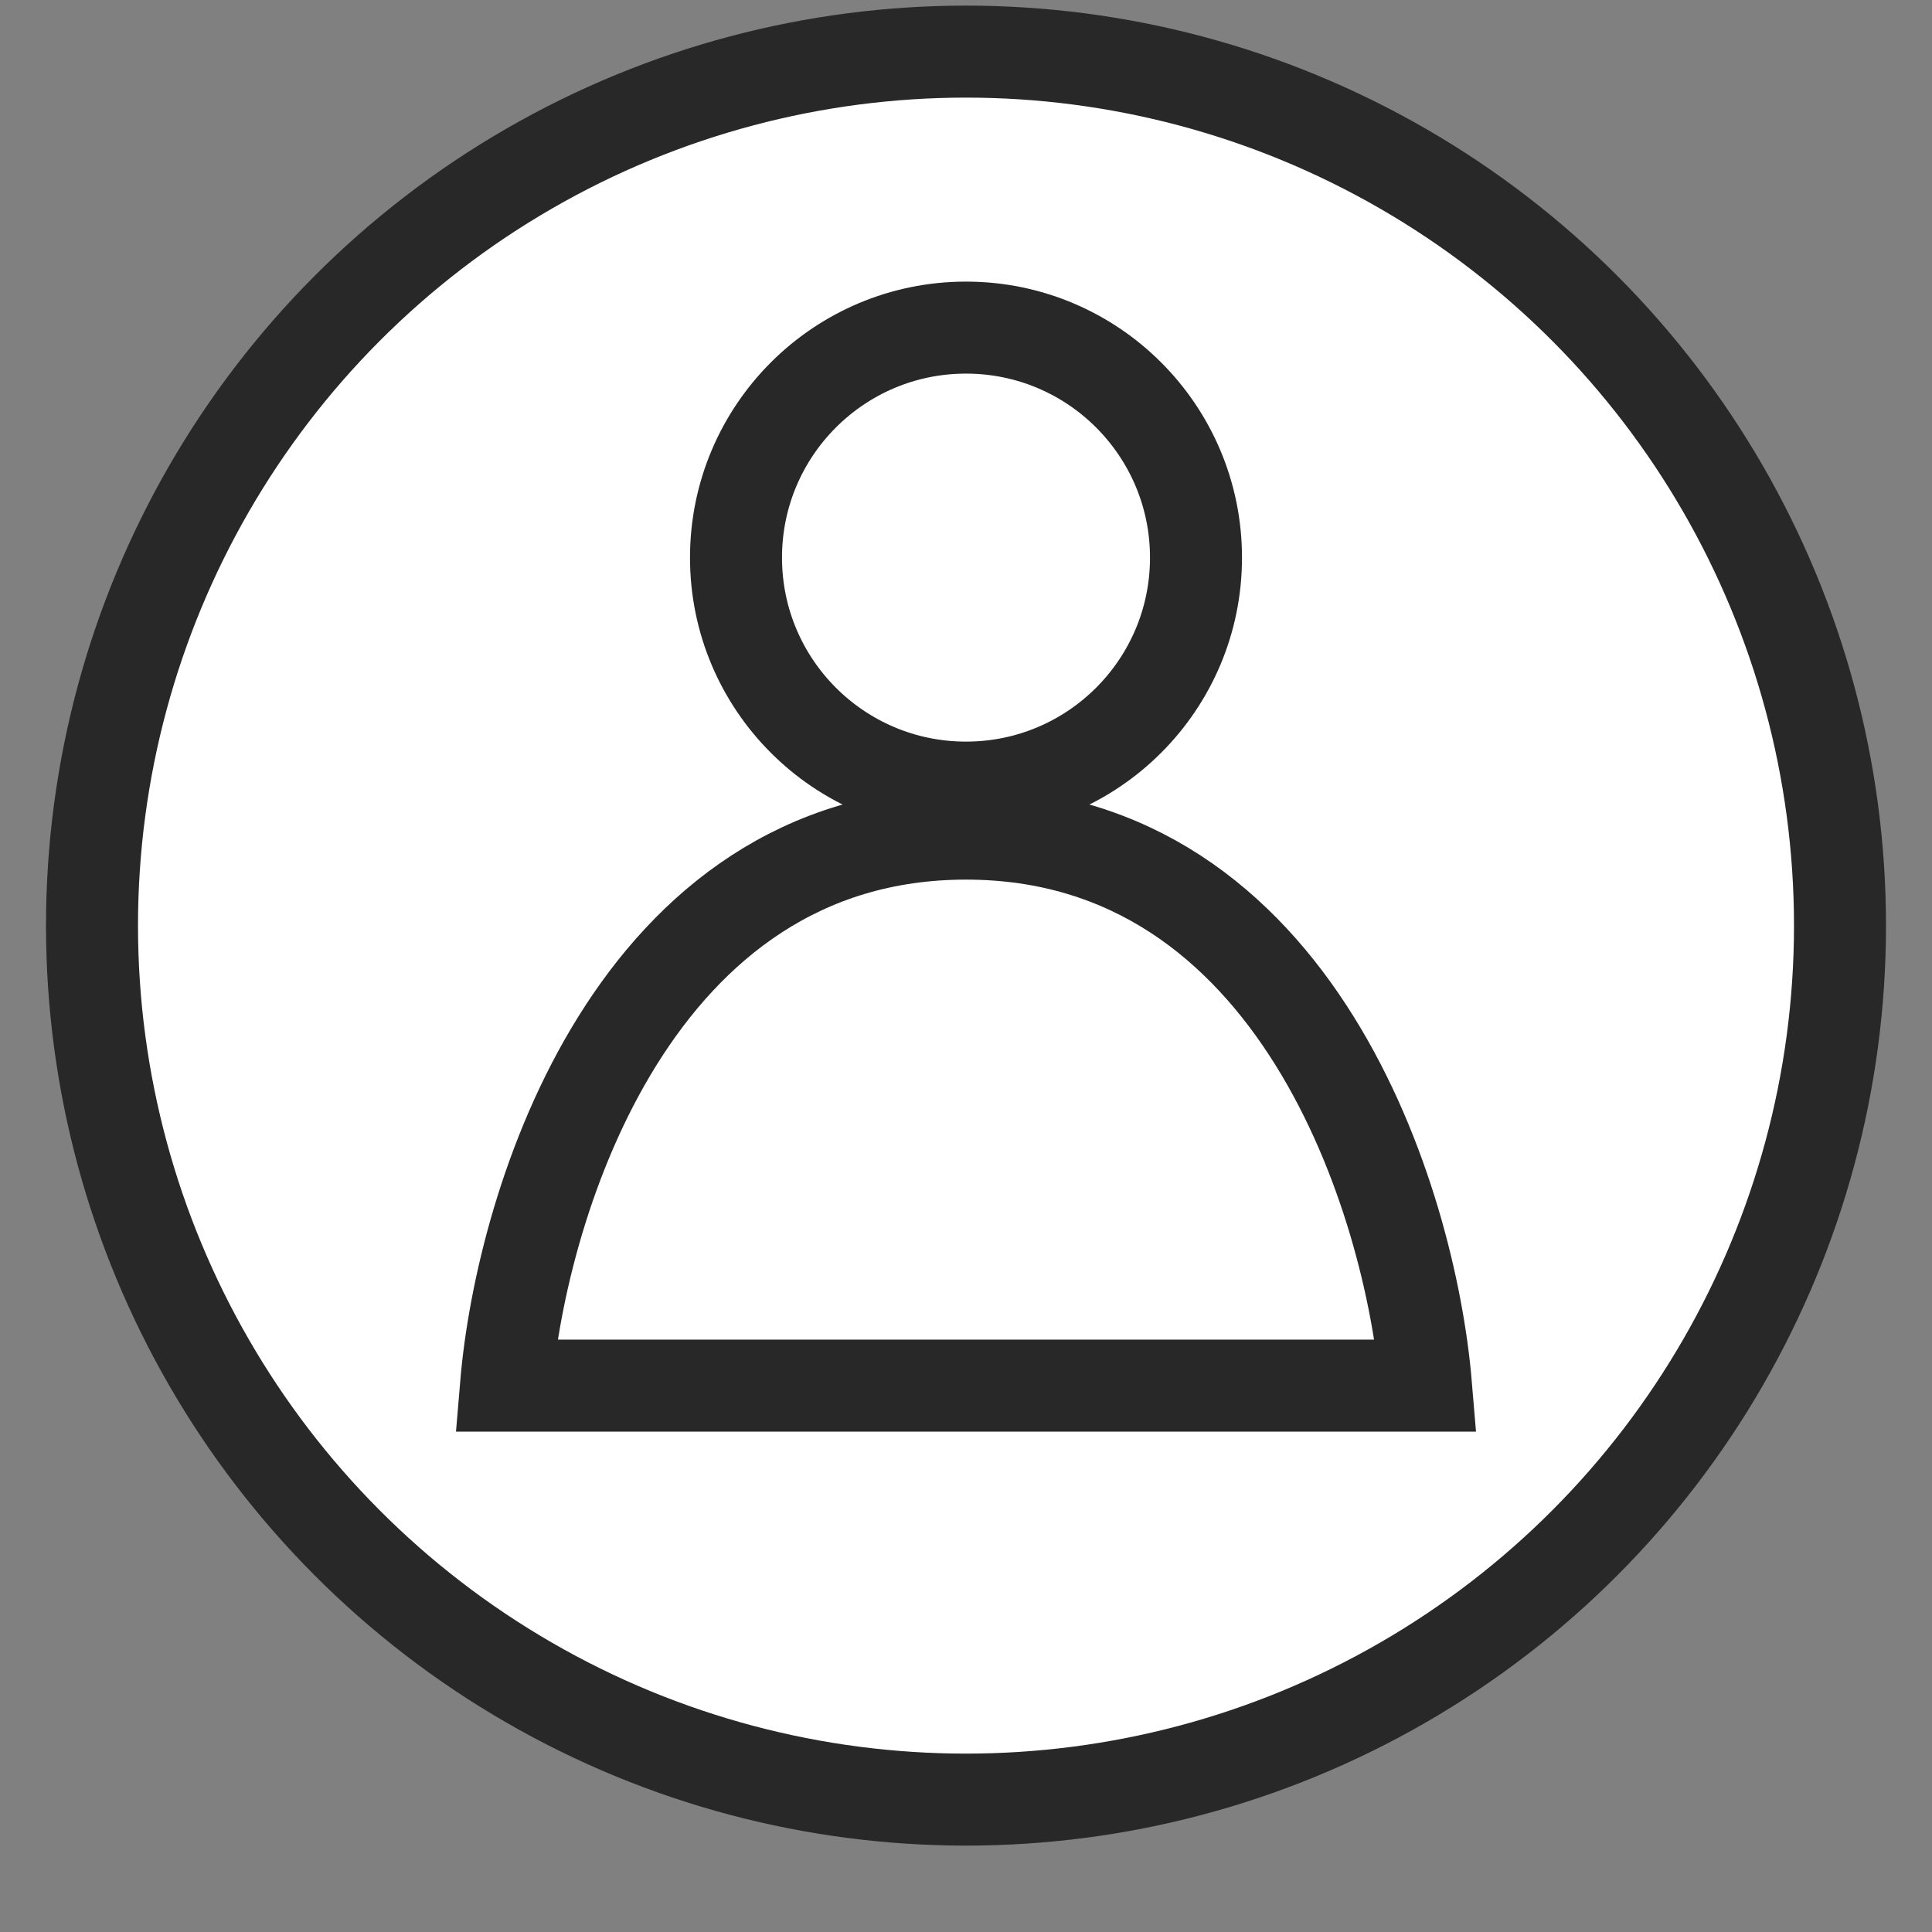 <svg width="21" height="21" viewBox="0 0 21 21" fill="none" xmlns="http://www.w3.org/2000/svg">
  <rect x="0" y="0" width="21" height="21" fill="#808080" stroke="none"/>
  <circle cx="10.5" cy="10.061" r="9.5" fill="white" stroke="#282828"/>
  <circle cx="10.5" cy="6.061" r="2.5" stroke="#282828"/>
  <path d="M10.5 9.061C6.9 9.061 5.667 13.061 5.5 15.061H15.5C15.333 13.061 14.1 9.061 10.5 9.061Z" stroke="#282828"/>
</svg>